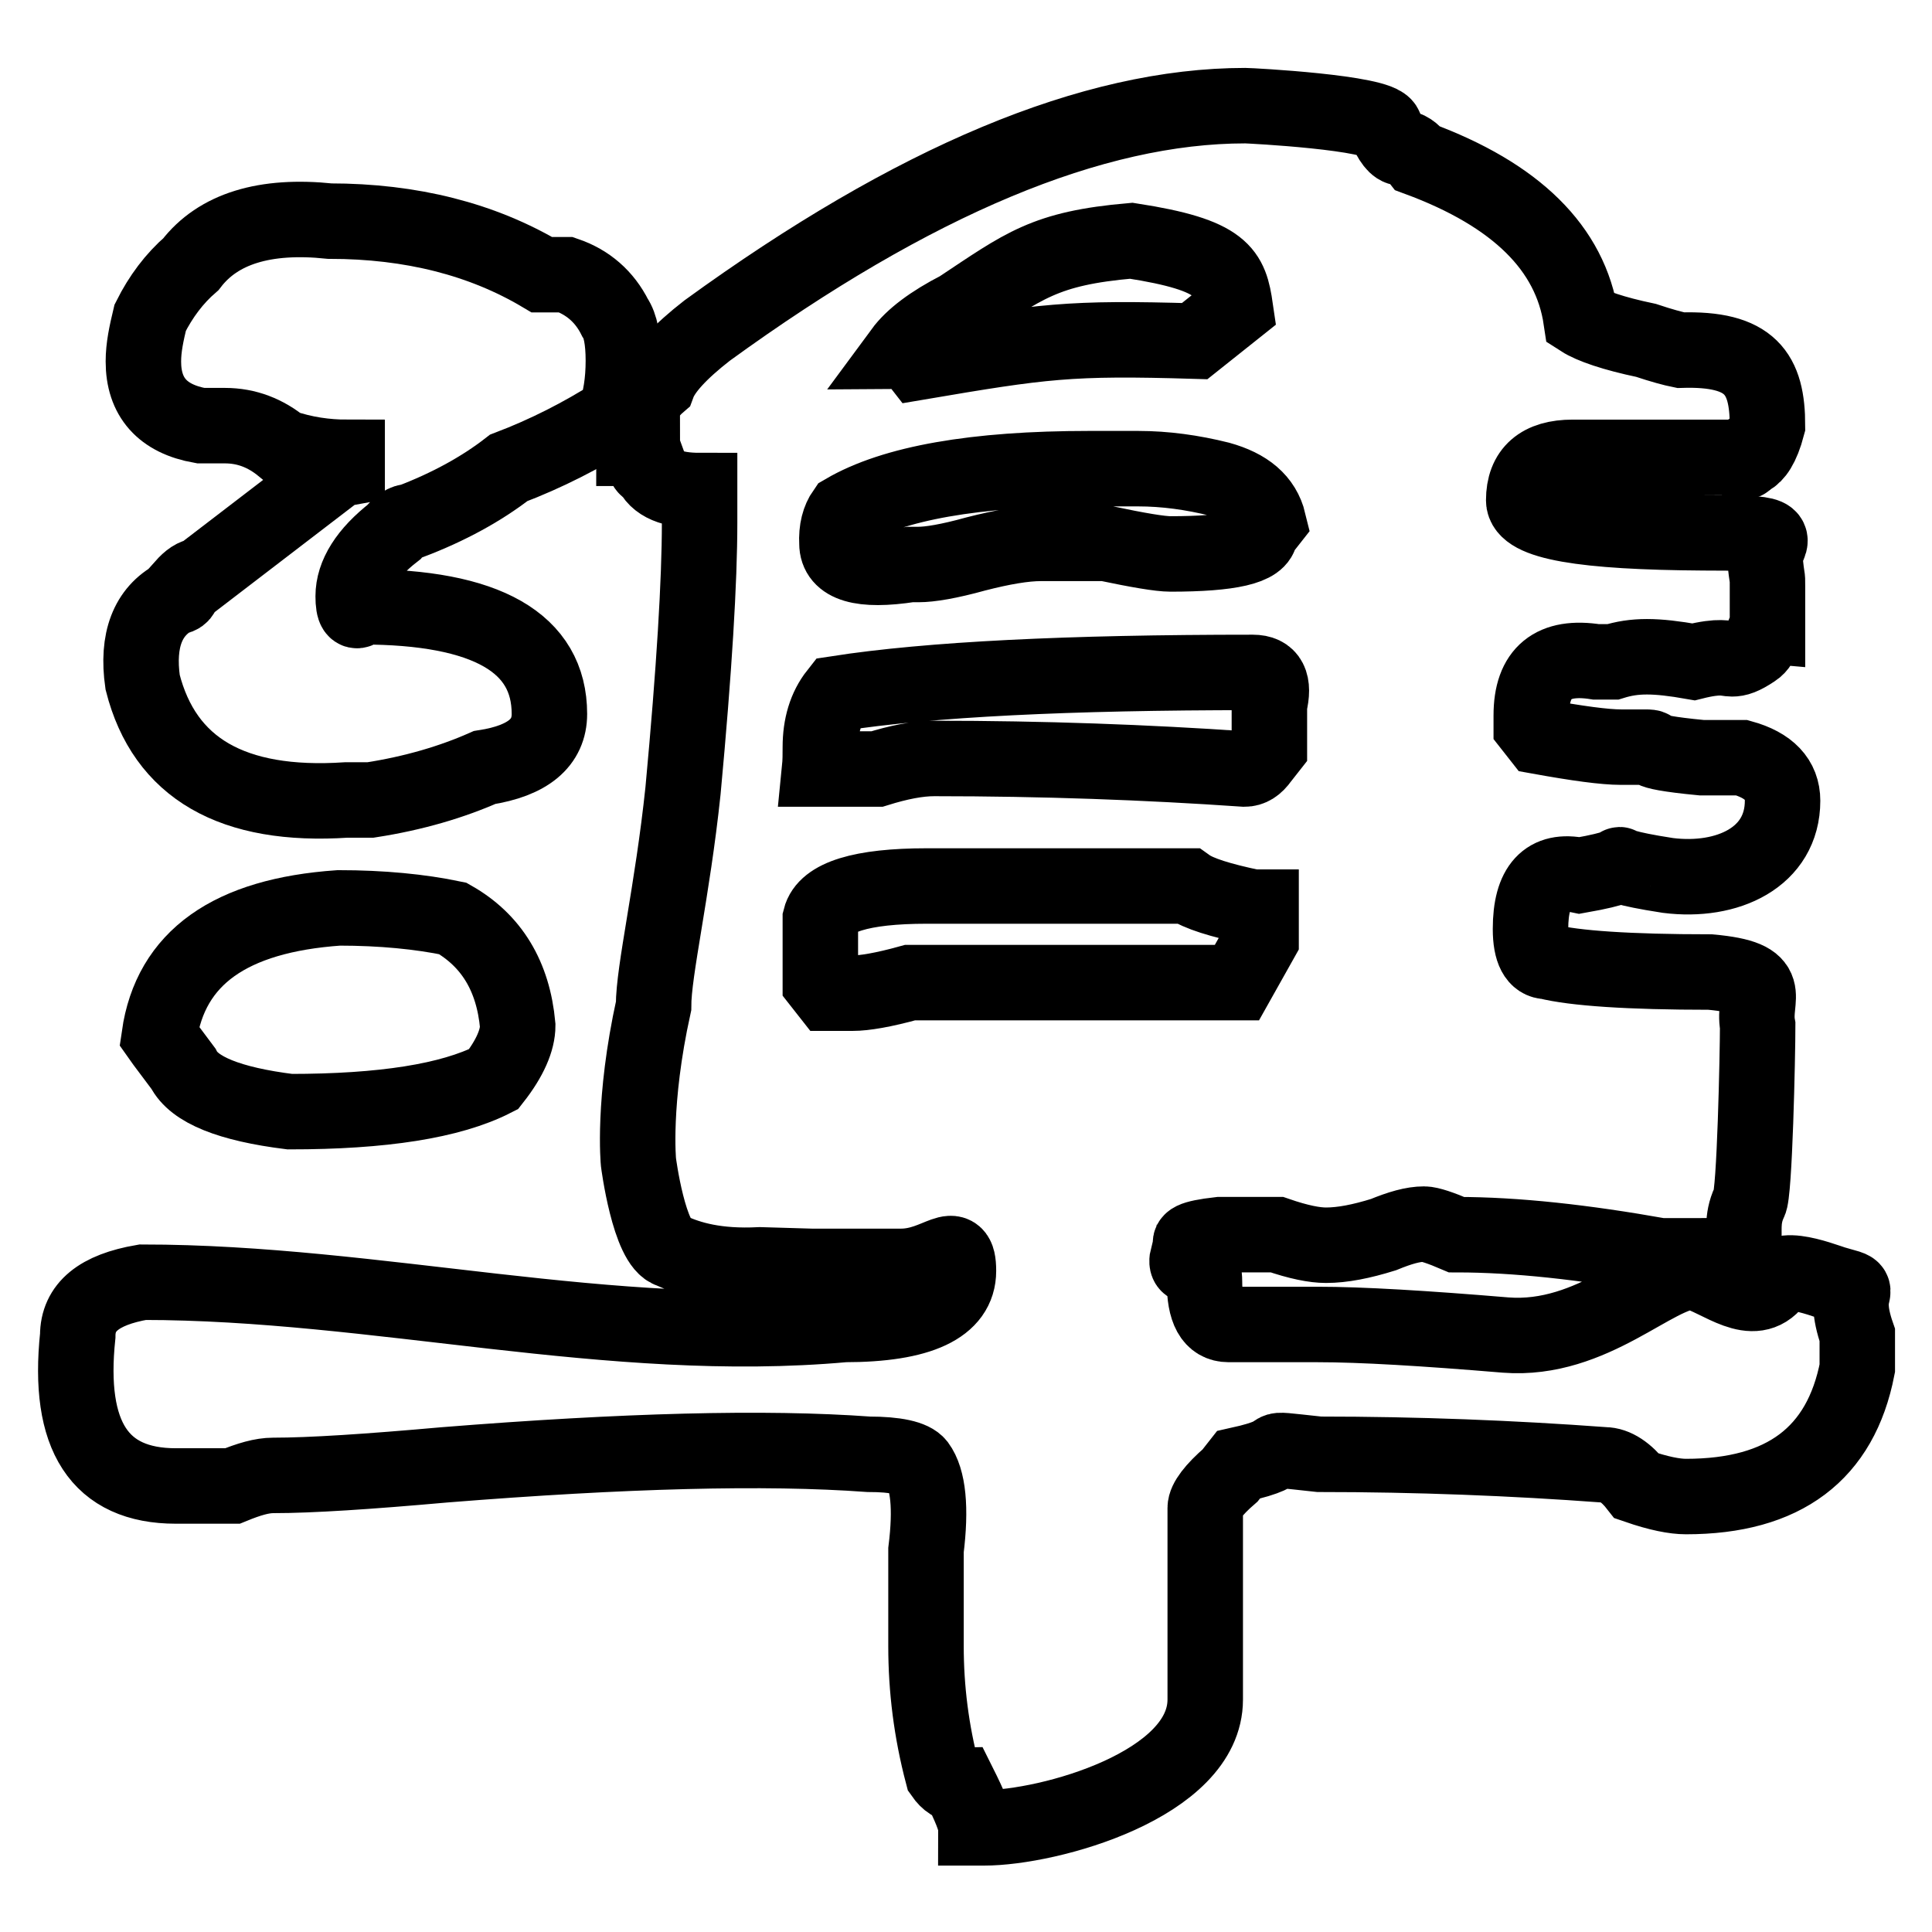 <?xml version="1.0" encoding="utf-8"?>
<!-- Svg Vector Icons : http://www.onlinewebfonts.com/icon -->
<!DOCTYPE svg PUBLIC "-//W3C//DTD SVG 1.1//EN" "http://www.w3.org/Graphics/SVG/1.1/DTD/svg11.dtd">
<svg version="1.1" xmlns="http://www.w3.org/2000/svg" xmlns:xlink="http://www.w3.org/1999/xlink" x="0px" y="0px" viewBox="0 0 256 256" enable-background="new 0 0 256 256" xml:space="preserve">
<g><g><path stroke-width="10" fill-opacity="0" stroke="#000000"  d="M44.9,62.2L26.5,76.3c-0.7,0-1.4,0.5-2.2,1.4c0,1-0.4,1.4-1.1,1.4c-3.6,1.9-5.1,5.7-4.3,11.3c2.9,11.4,11.9,16.6,27,15.6c1.4,0,2.5,0,3.2,0c5.8-0.9,10.8-2.4,15.1-4.3c5.8-0.9,8.6-3.3,8.6-7.1c0-9.4-8.3-14.2-24.9-14.2c-0.7,1-1.1,0.5-1.1-1.4c0-2.8,1.8-5.7,5.4-8.5c0.7-0.9,1.4-1.4,2.2-1.4c5-1.9,9.4-4.3,13-7.1c5-1.9,9.7-4.3,14.1-7.1c0.7-1.9,1.1-4.3,1.1-7.1c0-2.8-0.4-4.7-1.1-5.7c-1.4-2.8-3.6-4.7-6.5-5.7c-1.4,0-2.5,0-3.2,0c-7.9-4.7-17.3-7.1-28.1-7.1c-8.6-0.9-14.8,1-18.4,5.7c-2.2,1.9-4,4.3-5.4,7.1C19.4,44.2,19,46,19,47.9c0,4.7,2.5,7.6,7.6,8.5c1.4,0,2.5,0,3.2,0c2.9,0,5.4,1,7.6,2.8c2.9,1,5.8,1.4,8.6,1.4v1.4L44.9,62.2L44.9,62.2z"/><path stroke-width="10" fill-opacity="0" stroke="#000000"  d="M230.2,60.8C229.9,61,232.7,61.5,230.2,60.8L230.2,60.8z"/><path stroke-width="10" fill-opacity="0" stroke="#000000"  d="M60,121.7c-4.3-0.9-9.4-1.4-15.1-1.4c-14.4,1-22.3,6.6-23.8,17c0.7,1,1.8,2.4,3.2,4.3c1.4,2.8,6.1,4.7,14.1,5.7c12.3,0,21.3-1.4,27-4.3c2.2-2.8,3.2-5.2,3.2-7.1C68,129.3,65.1,124.6,60,121.7z"/><path stroke-width="10" fill-opacity="0" stroke="#000000"  d="M216.9,60.7C214.7,61.7,218.3,60.7,216.9,60.7L216.9,60.7z"/><path stroke-width="10" fill-opacity="0" stroke="#000000"  d="M243.8,170.3c-0.7,0-7.9-3.3-8.6-0.5c-2.9,3.8-7.2-0.3-10.8-1.3c-5.1,0-13.3,9.3-24.9,8.4c-10.8-0.9-19.1-1.4-24.9-1.4c-3.7,0-7.1,0-10.5,0c0,0-0.3,0-1.3,0c-2.2,0-3.2-1.9-3.2-5.7c0-3.8-2.9-0.6-2.2-3.4c3.6-0.9-3.7-1.9,4.2-2.8c1.4,0,3.9,0,7.6,0c2.9,1,5,1.4,6.5,1.4c2.2,0,4.7-0.5,7.6-1.4c2.2-0.9,3.9-1.4,5.4-1.4c0.7,0,2.2,0.5,4.3,1.4c7.9,0,16.9,1,27,2.8c2.2,0,3.9,0,5.4,0c8.6,0,4.2-2.4,6.4-7.1c0.7-0.9,1.1-19.6,1.1-23.4c-0.7-3.8,2.7-6.3-6.3-7.1c-10.8,0-18-0.5-21.6-1.4c-1.4,0-2.2-1.4-2.2-4.3c0-5.7,2.2-8,6.5-7.1c10.8-1.9-0.6-1.9,11.7,0c7.9,1,15.2-2.4,15.2-9.9c0-2.8-1.8-4.7-5.4-5.7c-2.2,0-3.9,0-5.3,0c-9.4-0.9-5.3-1.4-7.5-1.4c-0.7,0-1.8,0-3.2,0c-2.2,0-5.8-0.5-10.8-1.4l-1.1-1.4v-1.4c0-5.7,2.9-8,8.6-7.1c0.7,0,1.4,0,2.2,0c2.9-0.9,5.6-0.9,10.7,0c3.6-0.9,4.3-0.4,5.1-0.4c0.7,0,1.4-0.2,2.9-1.2c1.4-0.9,1.1-2.7,1.8-2.7c0-2.8,0-4.7,0-5.7c0-1.9,0,0-0.4-4.3c1.2-2.5,2.2-2.8-8.1-2.8c-15.9-0.1-23.8-1.4-23.8-4.3c0-3.8,2.2-5.7,6.5-5.7c0.7,0,1.4,0,2.2,0h6.5c2.2,0,3.6,0,4.3,0c2.2,0,5,0,8.6,0c0.1,0,0.2,0,0.3,0.1c0,0,0.1,0,0.3,0c0,0,2.1,1.4,3.6-4.3c0-6.9-2.2-10.3-11.5-10c-1-0.2-2.5-0.6-4.6-1.3c-4.3-0.9-7.2-1.9-8.6-2.8c-1.4-9.4-8.6-16.5-21.6-21.3c-0.7-0.9-1.4-1.4-2.2-1.4c-0.7,0-1.4-0.9-2.2-2.8c-0.7-1.9-17.8-2.8-18.5-2.8c-20.2,0-43.9,9.9-71.3,29.8c-3.6,2.8-5.8,5.2-6.5,7.1c-2.2,1.9-3.2,4.7-3.2,8.5h1.1c0,1.9,0.4,2.8,1.1,2.8c0.7,1.9,2.9,2.8,6.5,2.8c0,1.9,0,3.3,0,4.3c0,7.6-0.7,19.4-2.2,35.5c-1.4,13.3-3.9,23.8-3.9,28.5C83.8,146,84.6,154,84.6,154s1.4,10.9,4.3,11.7c2.4,1.1,6,2.2,11.8,1.9l6.8,0.2c2.9,0,5.4,0,7.6,0c2.2,0,3.6,0,4.3,0c5,0,7.6-4.2,7.6,0.6c0,4.7-5.1,7.1-15.1,7.1c-31,2.8-62-5.6-93-5.6c-5.8,1-8.6,3.3-8.6,7.1c-1.4,13.3,2.9,19.9,13,19.9c1.4,0,2.5,0,3.2,0h1.1c0.7,0,1.8,0,3.2,0c2.2-0.9,3.9-1.4,5.4-1.4c5,0,12.6-0.5,22.7-1.4c23.8-1.9,42.5-2.4,56.2-1.4c3.6,0,5.8,0.5,6.5,1.4c1.4,1.9,1.8,5.7,1.1,11.3c0,0.9,0,1.9,0,2.8c0,2.8,0,6.2,0,9.9c0,5.7,0.7,11.3,2.2,17c0.7,1,1.4,1.4,2.2,1.4c1.4,2.8,2.2,4.7,2.2,5.7h1.1c8.6,0,29.3-5.7,29.3-17v-25.4c0-0.9,1.1-2.4,3.3-4.3l1.1-1.4c8.6-1.9,1.3-2.4,10.7-1.4c13,0,25.6,0.5,37.8,1.4c1.4,0,2.9,1,4.3,2.8c2.9,1,5,1.4,6.5,1.4c13,0,20.5-5.7,22.7-17v-4.4C243.8,170.3,247.4,171.3,243.8,170.3z M127.1,40.9c8.6-5.7,11.3-8,22.8-9c12.3,1.9,13.1,4.2,13.8,9l-5.4,4.3c-16.6-0.5-20.1,0-36.6,2.8c-0.7-0.9-1.4-1.4-2.2-1.4C120.9,44.7,123.4,42.8,127.1,40.9z M111.9,67.8c6.5-3.8,17.3-5.7,32.4-5.7c2.2,0,4.3,0,6.5,0c3.6,0,7.2,0.5,10.8,1.4c3.6,1,5.8,2.8,6.5,5.7l-1.1,1.4c0,1.9-4,2.8-11.9,2.8c-1.4,0-4.3-0.5-8.6-1.4c-3.6,0-6.5,0-8.6,0c-2.2,0-5.1,0.5-8.6,1.4c-3.6,1-6.1,1.4-7.6,1.4h-1.1c-6.5,1-9.7,0-9.7-2.8C110.8,70.2,111.2,68.8,111.9,67.8z M108.7,99c0-2.8,0.7-5.2,2.2-7.1c12.3-1.9,30.6-2.8,55.1-2.8c2.2,0,2.9,1.4,2.2,4.3v1.4c0,1.9,0,3.3,0,4.3l-1.1,1.4c-0.7,1-1.4,1.4-2.2,1.4c-13-0.9-26.7-1.4-41.1-1.4c-2.2,0-4.7,0.5-7.6,1.4c-2.9,0-4.7,0-5.4,0h-2.2C108.7,100.9,108.7,100,108.7,99z M127.1,130.2c-1.4,0-3.6,0-6.5,0c-3.6,1-6.1,1.4-7.6,1.4c-1.4,0-2.5,0-3.2,0l-1.1-1.4v-8.5c0.7-2.8,5.4-4.3,14.1-4.3c13.7,0,25.2,0,34.6,0c1.4,1,4.3,1.9,8.6,2.8h1.1v4.3l-3.2,5.7C152.3,130.2,140,130.2,127.1,130.2z"/></g></g>
</svg>
